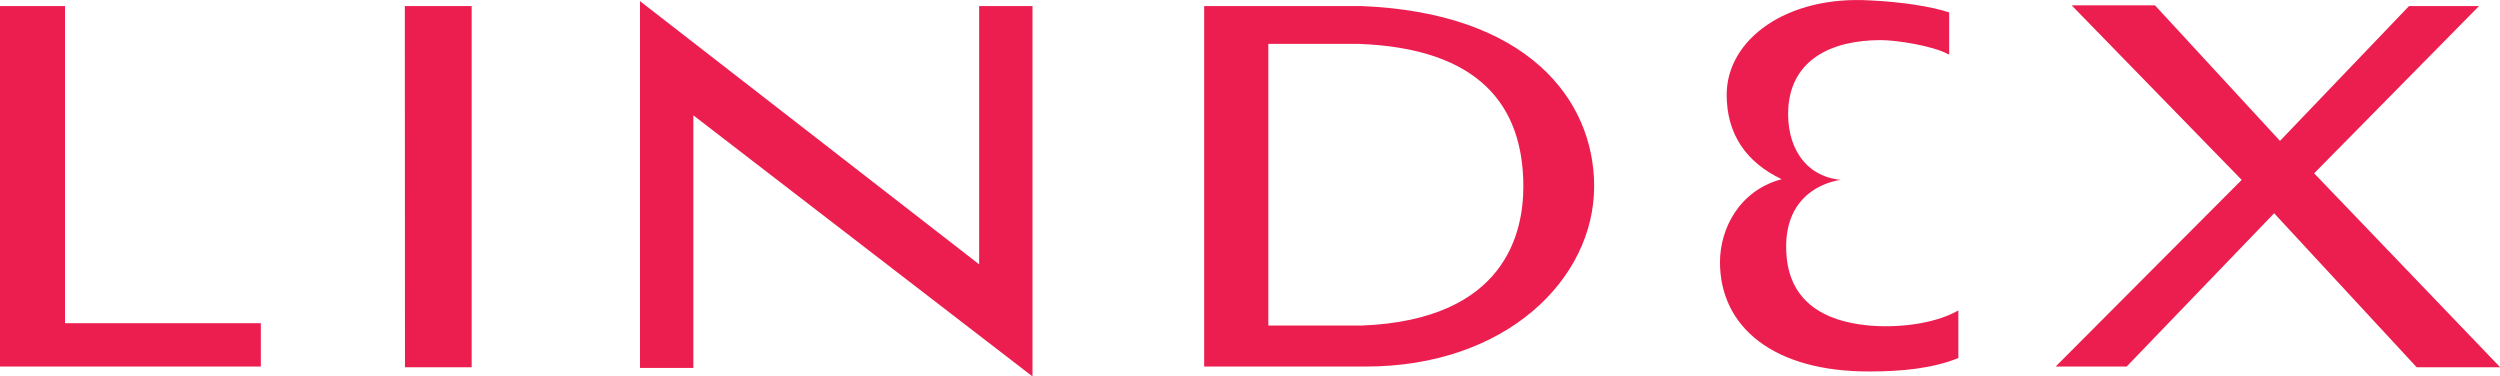<svg xmlns="http://www.w3.org/2000/svg" viewBox="0 0 492.93 74.22"><defs><style>.cls-1{fill:#ec1e4f;}</style></defs><g id="Vrstva_2" data-name="Vrstva 2"><g id="Vrstva_1-2" data-name="Vrstva 1"><path class="cls-1" d="M12.82,63.73H51.43v8.54H0V1.19H12.82V63.73m67-62.54H93V72.41H79.85ZM203.58,72.41v1.81L136.71,22.74V72.55H126.19V.22l66.87,51.9V1.19h10.52V72.41M237.43,1.19h30.89c32.7,1.26,46,18.33,46,35.54,0,18.33-17.41,35.54-45,35.54H237.43V1.19Zm12.65,63h18.4c28.59-1.12,31.88-18.61,31.88-27.42,0-15.95-8.71-27.28-32.54-28.12H250.08V64.15M384.16,10.71c-3-1.68-10.19-2.8-13.31-2.8-9.86,0-17.58,3.92-18.24,13.29-.49,7.42,3.12,13.57,10.35,14.27,0,0-12,1.12-10.68,15.25.82,8.67,7.23,12.59,15.94,13.43,5.42.56,13-.14,17.91-2.94v9.38c-5.1,2.1-11.5,2.65-17.26,2.65-19.22.14-29.74-8.81-29.74-21.54,0-6.58,3.78-14.13,12.16-16.37-7.06-3.36-10.84-8.95-10.84-16.65,0-10.91,11.83-19.58,28.26-18.6C375,.36,381,1.33,384.32,2.45v8.26m72,23.5,36.64,38.2H476.5L448.4,42.05,419.32,72.27h-14L442,35.47,408.47,1.05H424.9l24.65,26.73L475,1.19h13.8l-32.53,33"/></g></g></svg>